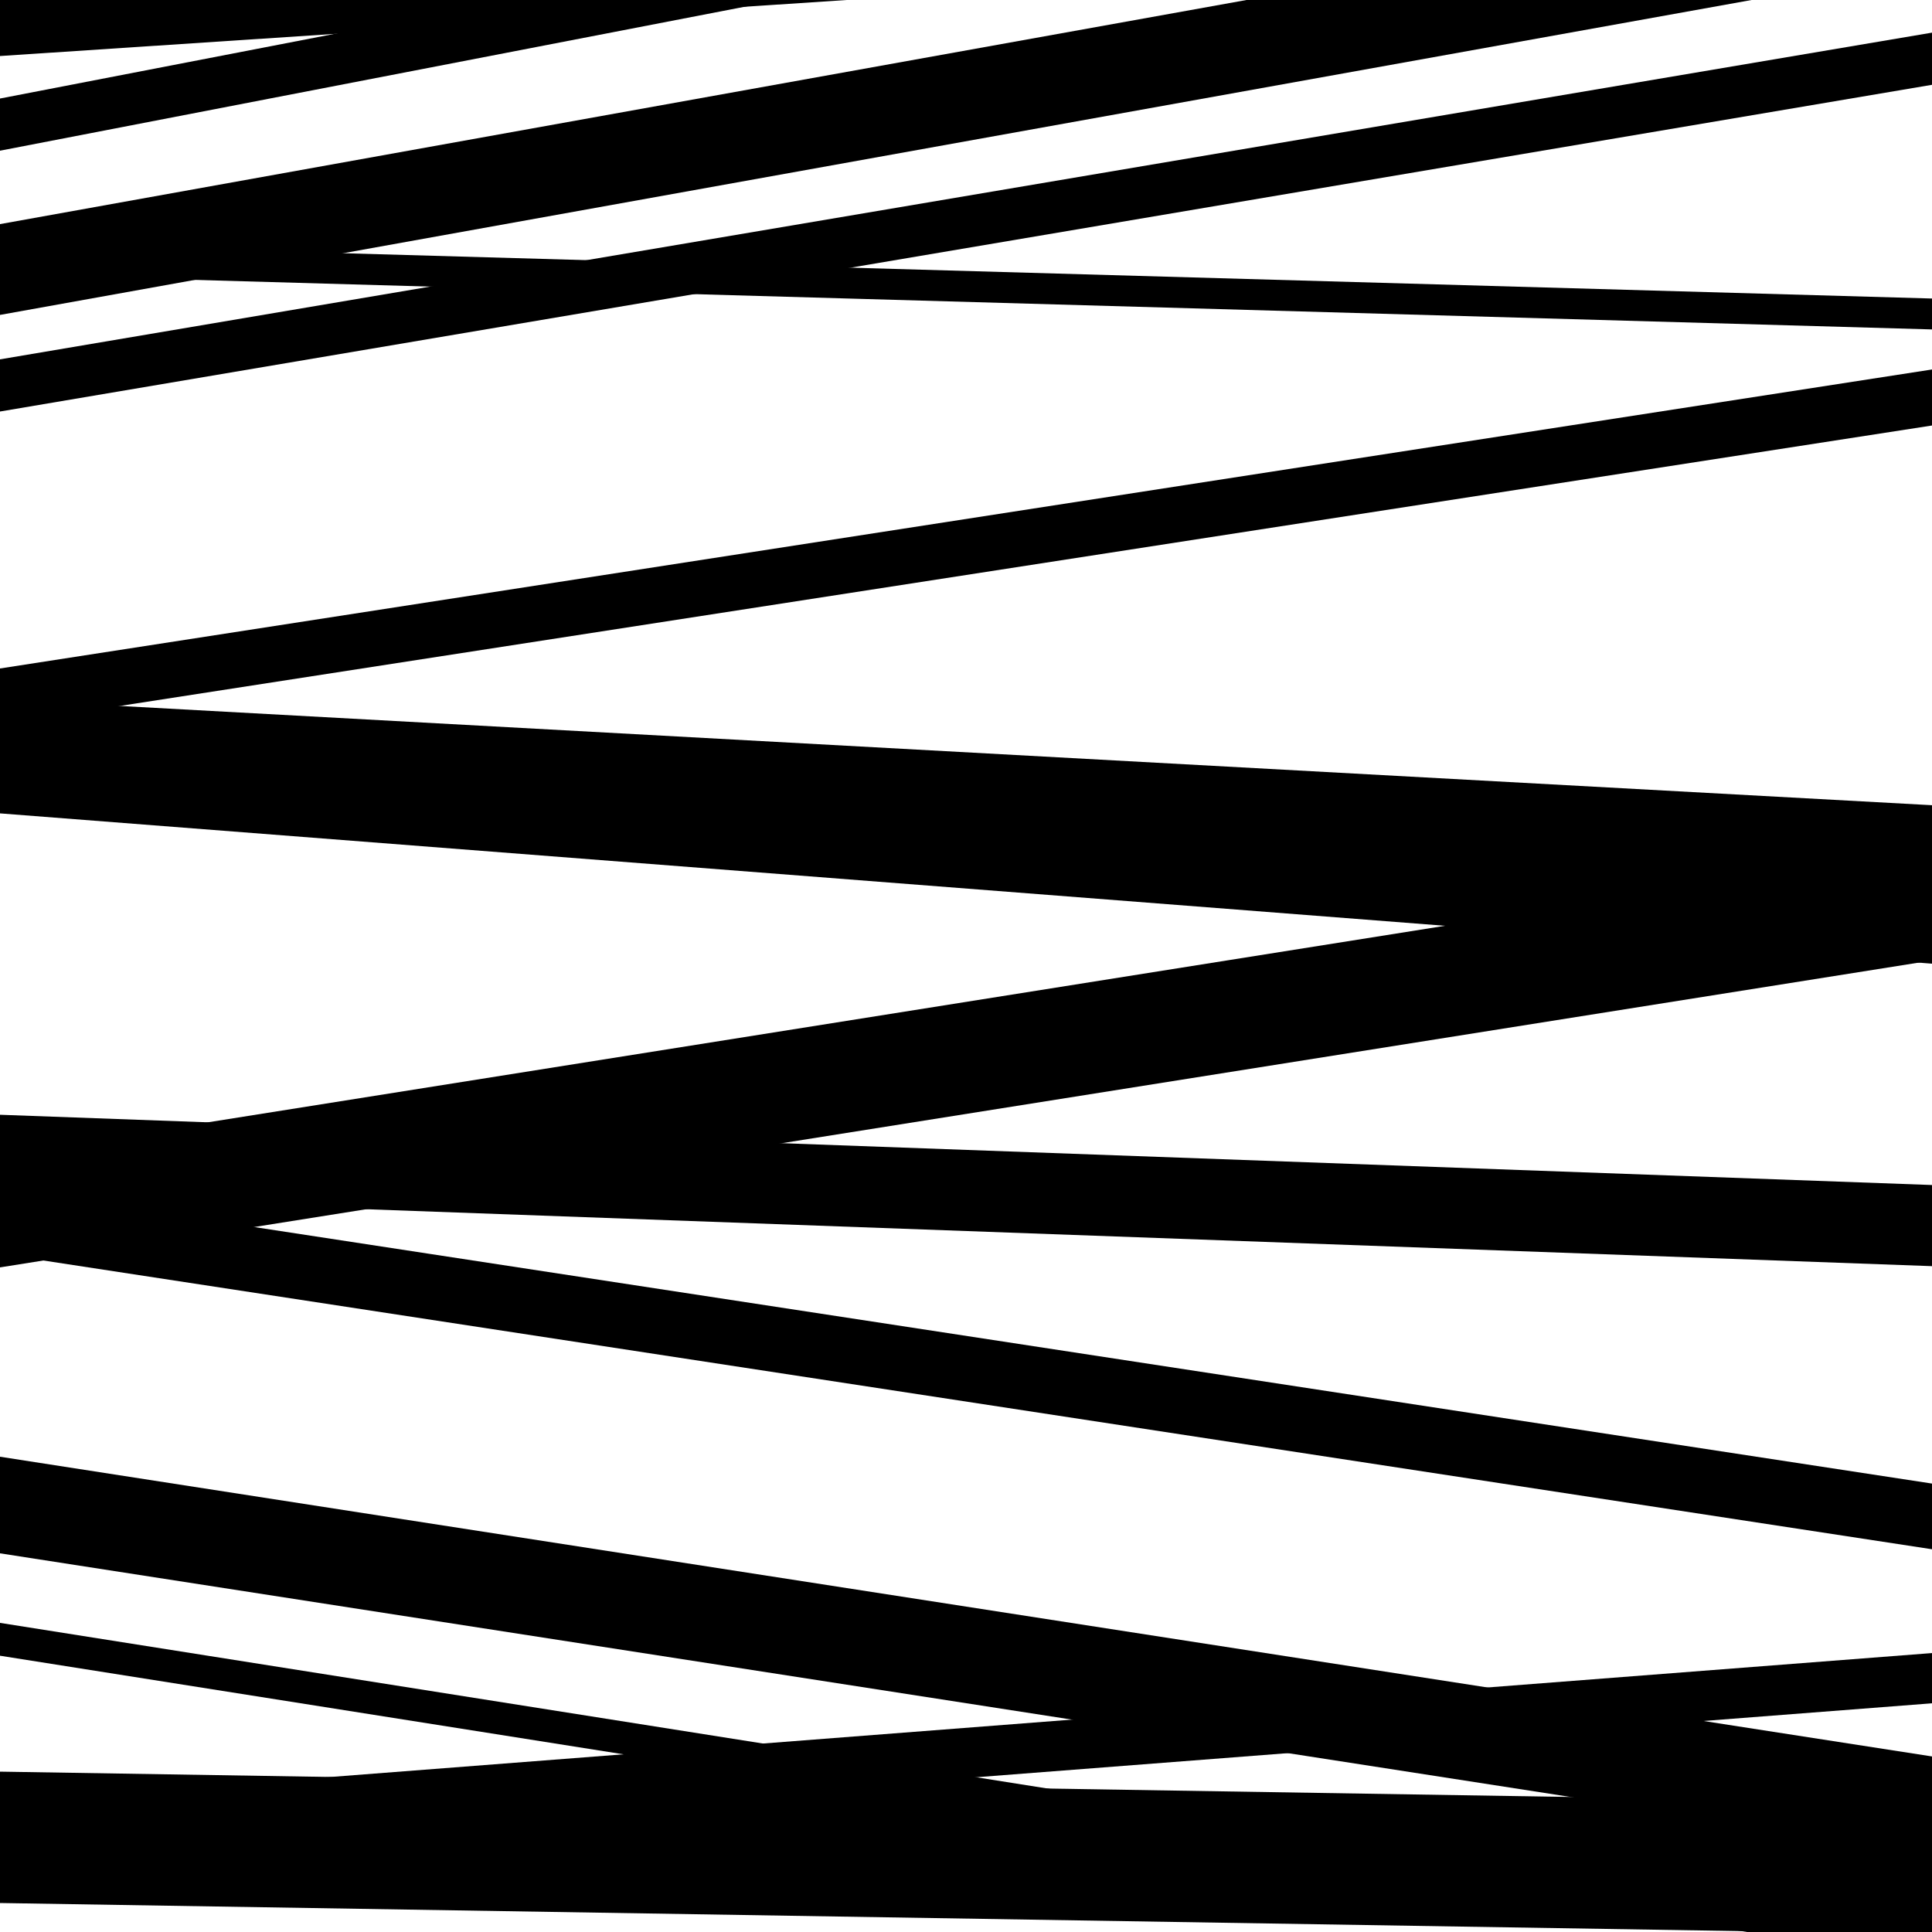 <svg viewBox="0 0 1000 1000" height="1000" width="1000" xmlns="http://www.w3.org/2000/svg">
<rect x="0" y="0" width="1000" height="1000" fill="#ffffff"></rect>
<path opacity="0.8" d="M 0 78 L 1000 -115.307 L 1000 -142.307 L 0 51 Z" fill="hsl(126, 15%, 50%)"></path>
<path opacity="0.8" d="M 0 402 L 1000 456.777 L 1000 416.777 L 0 362 Z" fill="hsl(131, 25%, 70%)"></path>
<path opacity="0.8" d="M 0 656 L 1000 497.152 L 1000 439.152 L 0 598 Z" fill="hsl(136, 30%, 90%)"></path>
<path opacity="0.8" d="M 0 857 L 1000 1015.133 L 1000 998.133 L 0 840 Z" fill="hsl(121, 10%, 30%)"></path>
<path opacity="0.8" d="M 0 29 L 1000 -37.17 L 1000 -69.17 L 0 -3 Z" fill="hsl(126, 15%, 50%)"></path>
<path opacity="0.8" d="M 0 213 L 1000 43.892 L 1000 16.892 L 0 186 Z" fill="hsl(131, 25%, 70%)"></path>
<path opacity="0.8" d="M 0 421 L 1000 498.798 L 1000 450.798 L 0 373 Z" fill="hsl(136, 30%, 90%)"></path>
<path opacity="0.8" d="M 0 649 L 1000 801.89 L 1000 767.89 L 0 615 Z" fill="hsl(121, 10%, 30%)"></path>
<path opacity="0.8" d="M 0 959 L 1000 881.623 L 1000 855.623 L 0 933 Z" fill="hsl(126, 15%, 50%)"></path>
<path opacity="0.8" d="M 0 163 L 1000 -16.79 L 1000 -63.79 L 0 116 Z" fill="hsl(131, 25%, 70%)"></path>
<path opacity="0.8" d="M 0 375 L 1000 220.24 L 1000 191.24 L 0 346 Z" fill="hsl(136, 30%, 90%)"></path>
<path opacity="0.8" d="M 0 619 L 1000 655.363 L 1000 613.363 L 0 577 Z" fill="hsl(121, 10%, 30%)"></path>
<path opacity="0.8" d="M 0 804 L 1000 959.132 L 1000 909.132 L 0 754 Z" fill="hsl(126, 15%, 50%)"></path>
<path opacity="0.8" d="M 0 985 L 1000 1001.135 L 1000 933.135 L 0 917 Z" fill="hsl(131, 25%, 70%)"></path>
<path opacity="0.8" d="M 0 142 L 1000 170.514 L 1000 154.514 L 0 126 Z" fill="hsl(136, 30%, 90%)"></path>
</svg>